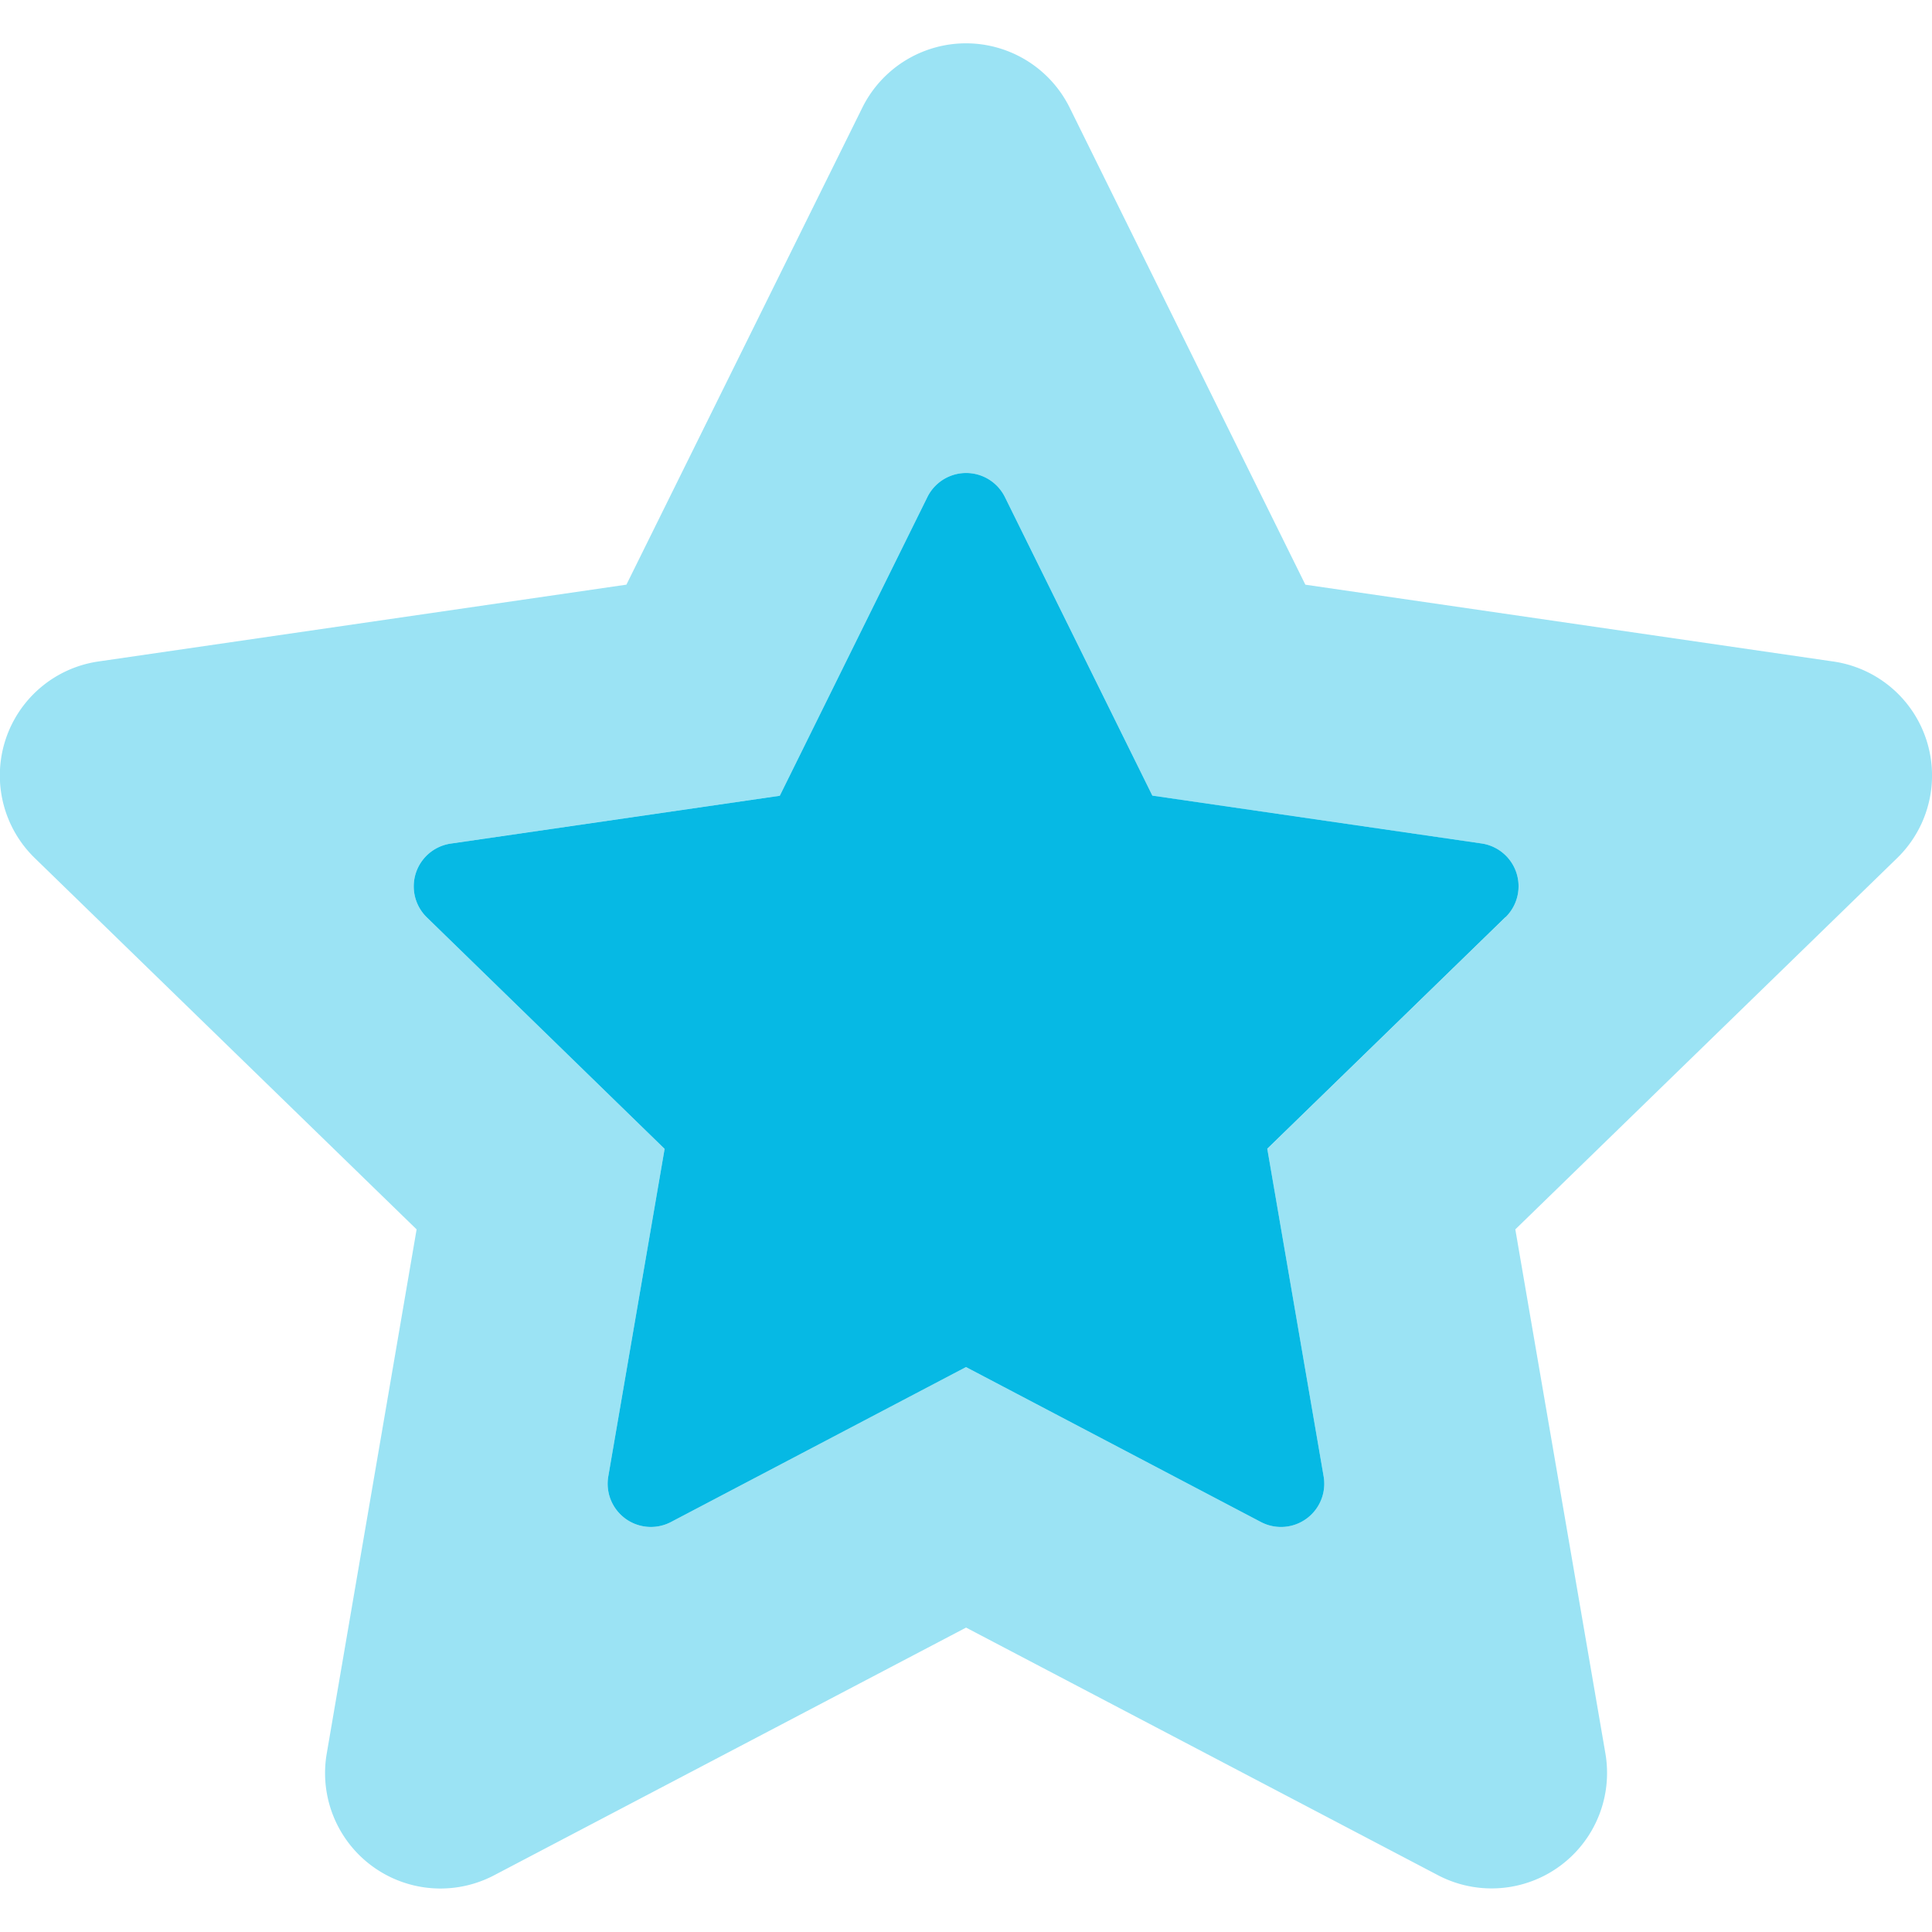 <svg id="Group_5401" data-name="Group 5401" xmlns="http://www.w3.org/2000/svg" xmlns:xlink="http://www.w3.org/1999/xlink" width="52" height="52" viewBox="0 0 52 52">
  <defs>
    <clipPath id="clip-path">
      <rect id="Rectangle_1726" data-name="Rectangle 1726" width="52" height="52" fill="#06b9e4"/>
    </clipPath>
  </defs>
  <g id="Mask_Group_779" data-name="Mask Group 779" clip-path="url(#clip-path)">
    <g id="star" transform="translate(0 1.165)">
      <path id="Path_4671" data-name="Path 4671" d="M51.274,16.638l-14.2-2.066L30.728,1.728a3.114,3.114,0,0,0-5.576,0L18.8,14.571l-14.2,2.066a3.1,3.1,0,0,0-1.722,5.295l10.275,9.992L10.733,46.039a3.106,3.106,0,0,0,4.509,3.268l12.7-6.665,12.7,6.664a3.108,3.108,0,0,0,4.509-3.268L42.725,31.924,53,21.932A3.1,3.1,0,0,0,51.274,16.638Zm-8.817,6.888-6.408,6.231,1.516,8.815A1.164,1.164,0,0,1,35.877,39.8L27.94,35.63,20,39.8a1.164,1.164,0,0,1-1.688-1.228l1.516-8.815-6.4-6.231a1.164,1.164,0,0,1,.639-1.985l8.861-1.288L26.9,12.215a1.164,1.164,0,0,1,2.088,0l3.968,8.034,8.861,1.288a1.164,1.164,0,0,1,.644,1.985Z" transform="translate(-1.94 0)" fill="#06b9e4" opacity="0.4"/>
      <path id="Path_4672" data-name="Path 4672" d="M42.457,23.522l-6.408,6.231,1.516,8.815A1.164,1.164,0,0,1,35.877,39.8L27.94,35.63,20,39.8a1.164,1.164,0,0,1-1.688-1.228l1.516-8.815-6.4-6.231a1.164,1.164,0,0,1,.639-1.985l8.861-1.288L26.9,12.215a1.164,1.164,0,0,1,2.088,0l3.968,8.034,8.861,1.288a1.164,1.164,0,0,1,.644,1.985Z" transform="translate(-1.94 0)" fill="#06b9e4"/>
    </g>
  </g>
</svg>
